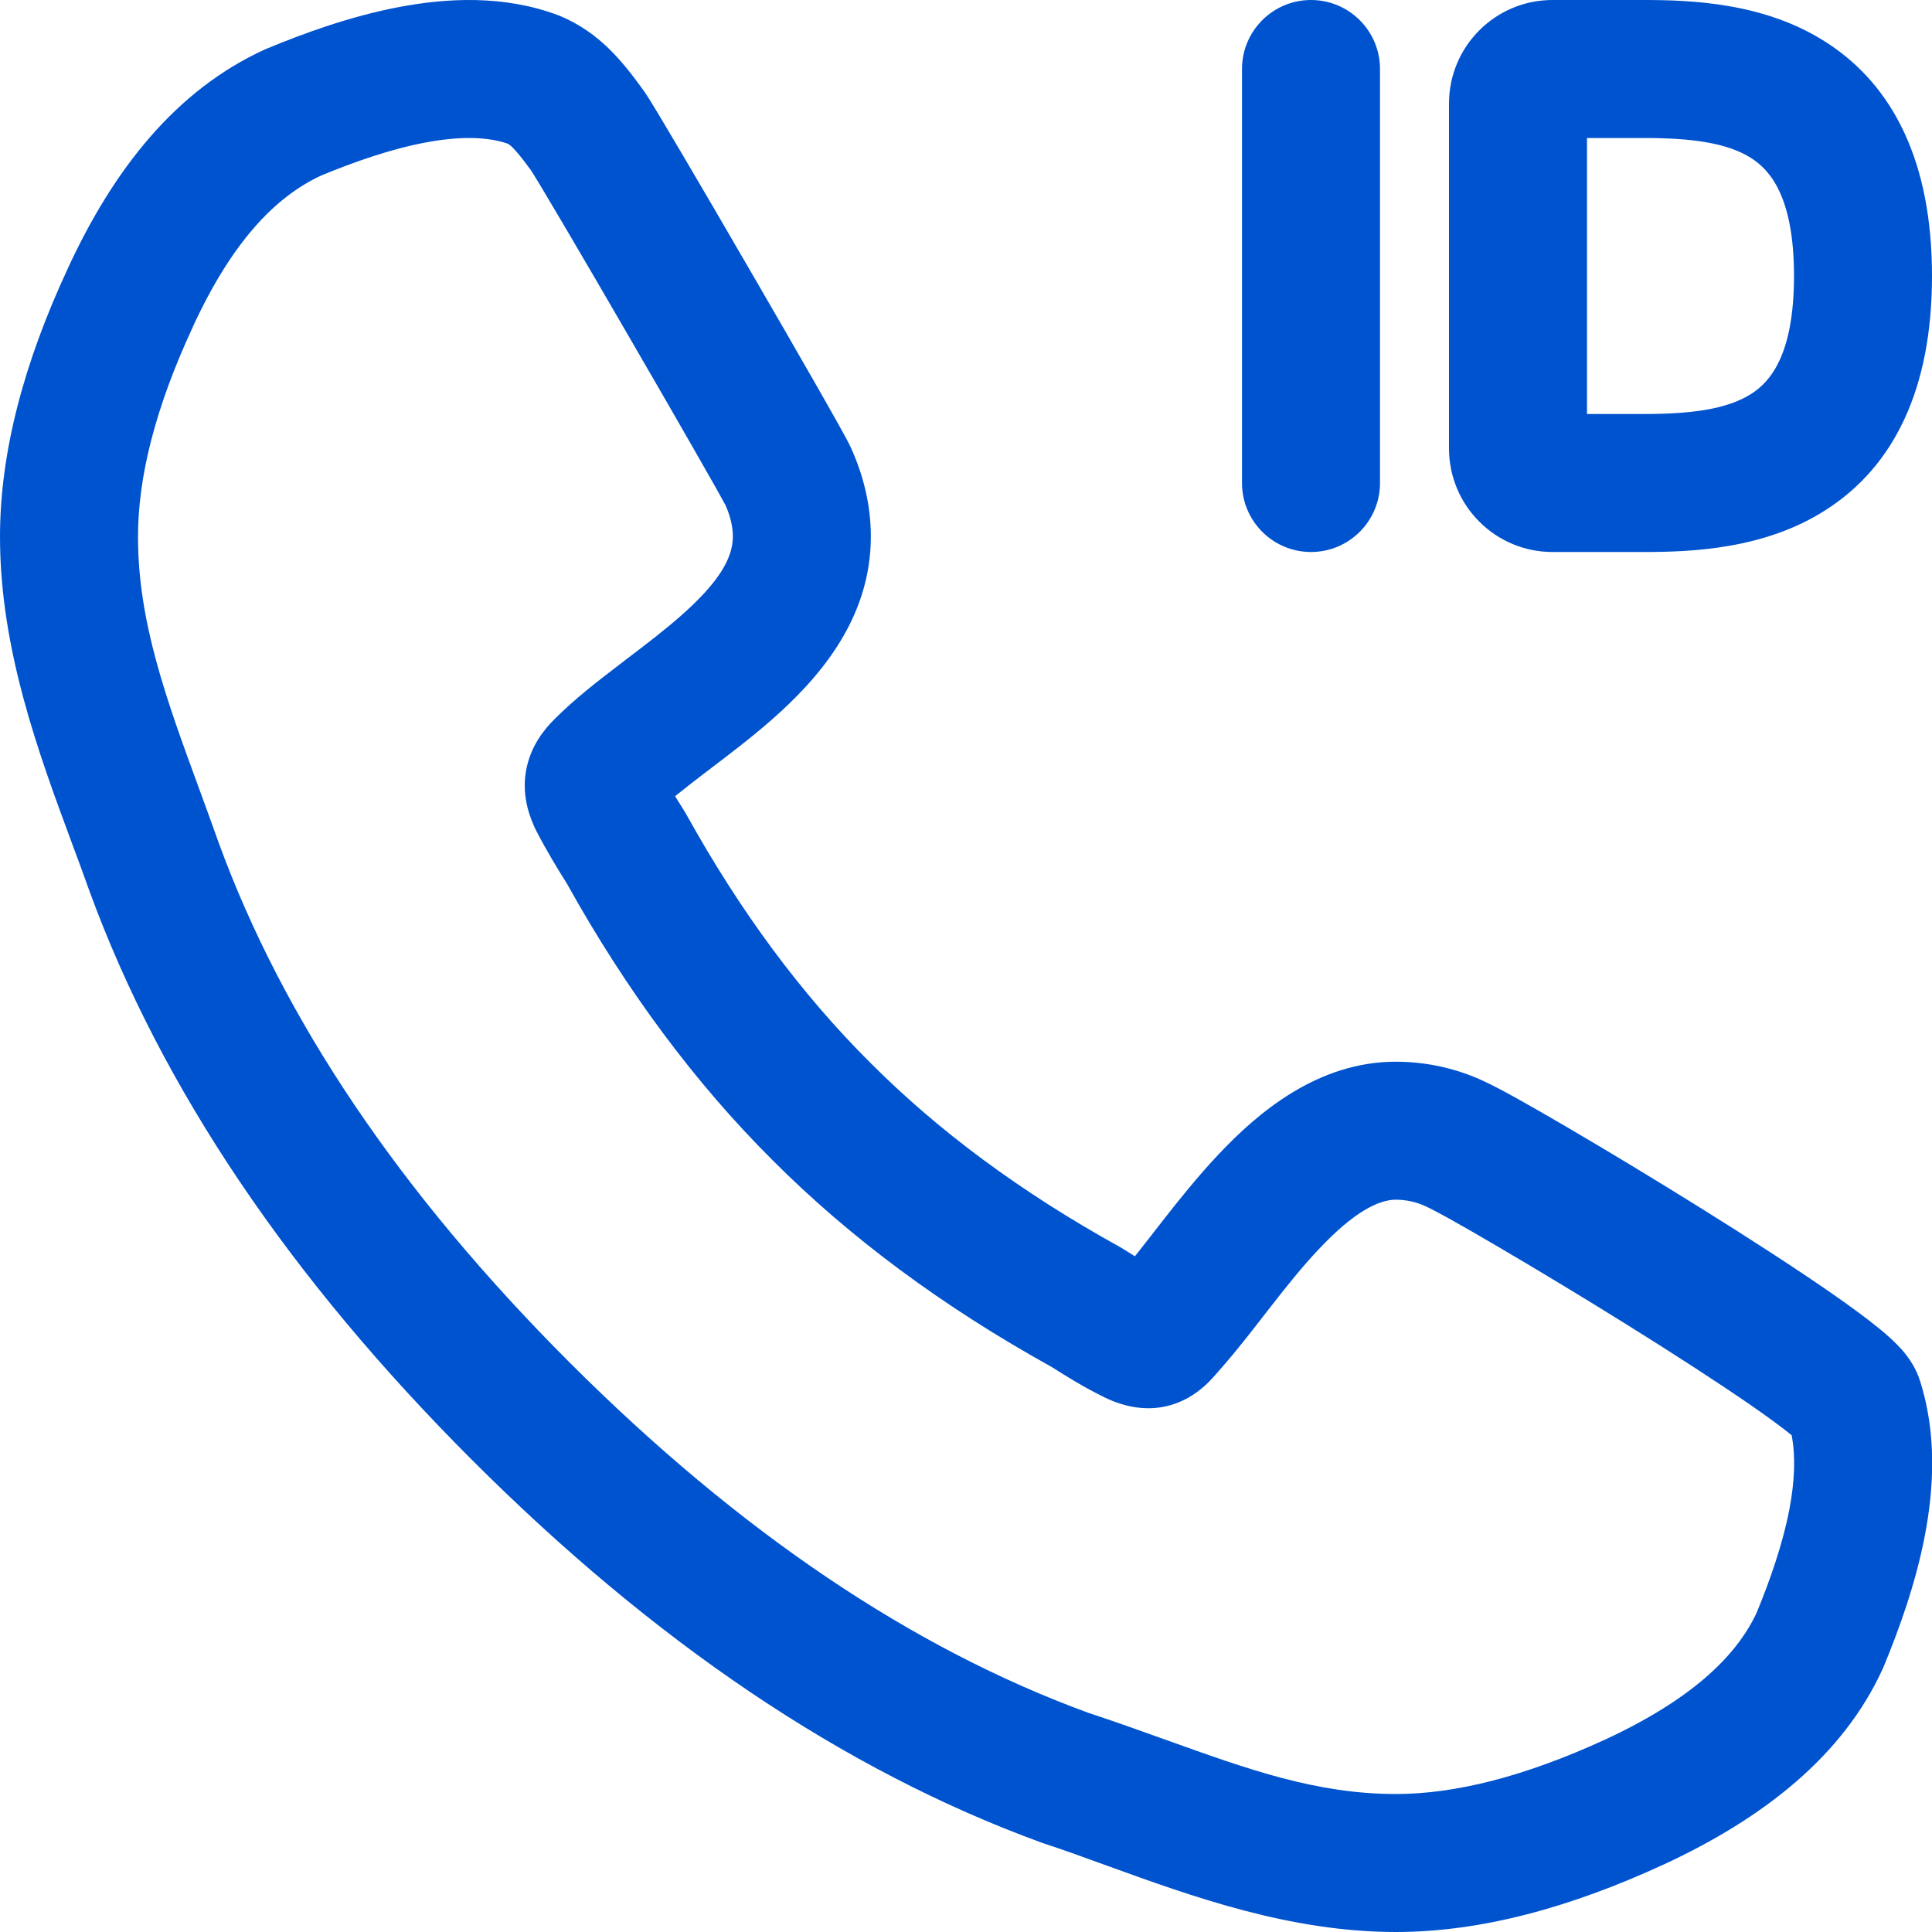 <svg width="28" height="28" viewBox="0 0 28 28" fill="none" xmlns="http://www.w3.org/2000/svg">
<g clip-path="url(#clip0_1747_10568)">
<path fill-rule="evenodd" clip-rule="evenodd" d="M19 0C19.552 0 20 0.448 20 1V7C20 7.552 19.552 8 19 8C18.448 8 18 7.552 18 7V1C18 0.448 18.448 0 19 0ZM4.659 2.542C3.978 2.855 3.352 3.526 2.795 4.736L2.794 4.74L2.794 4.74C2.247 5.916 2 6.92 2 7.779C2 9.016 2.41 10.134 2.893 11.45C2.984 11.7 3.079 11.957 3.173 12.223C4.105 14.771 5.787 17.278 8.256 19.747C10.725 22.214 13.228 23.892 15.766 24.821C16.174 24.956 16.554 25.092 16.916 25.222L16.916 25.222C18.097 25.646 19.082 26 20.23 26C21.082 26 22.084 25.754 23.274 25.206C24.495 24.638 25.16 24.015 25.459 23.372C25.654 22.898 25.835 22.382 25.932 21.88C26.013 21.457 26.023 21.096 25.966 20.801L25.962 20.797C25.835 20.694 25.646 20.554 25.402 20.384C24.916 20.047 24.269 19.629 23.599 19.211C22.932 18.795 22.252 18.385 21.705 18.065C21.432 17.904 21.195 17.769 21.011 17.666C20.919 17.615 20.843 17.574 20.785 17.544C20.727 17.513 20.7 17.501 20.697 17.499C20.697 17.499 20.696 17.499 20.696 17.499L20.681 17.492C20.672 17.488 20.664 17.485 20.655 17.48C20.543 17.426 20.389 17.387 20.23 17.387C19.98 17.387 19.623 17.563 19.116 18.101C18.881 18.349 18.654 18.632 18.422 18.93C18.384 18.979 18.345 19.028 18.306 19.079L18.306 19.079C18.118 19.321 17.918 19.578 17.73 19.793L17.722 19.802L17.722 19.802C17.704 19.821 17.688 19.841 17.666 19.866L17.661 19.872C17.642 19.894 17.614 19.927 17.586 19.957C17.534 20.015 17.407 20.153 17.217 20.259C16.691 20.549 16.201 20.352 15.964 20.23C15.697 20.097 15.451 19.944 15.243 19.812C13.663 18.936 12.324 17.944 11.195 16.813C10.065 15.687 9.075 14.35 8.216 12.806C8.072 12.577 7.917 12.322 7.777 12.05C7.771 12.039 7.766 12.028 7.76 12.017C7.694 11.876 7.559 11.568 7.621 11.186C7.684 10.799 7.912 10.547 8.035 10.424C8.321 10.136 8.669 9.866 8.976 9.633L9.086 9.548C9.369 9.333 9.629 9.135 9.867 8.925C10.431 8.429 10.621 8.08 10.621 7.776C10.621 7.641 10.589 7.486 10.51 7.312C10.514 7.32 10.51 7.314 10.496 7.289C10.48 7.259 10.449 7.203 10.399 7.112C10.319 6.97 10.209 6.777 10.078 6.548C9.818 6.093 9.478 5.504 9.135 4.913C8.793 4.322 8.448 3.731 8.177 3.271C8.041 3.041 7.925 2.846 7.838 2.7C7.754 2.56 7.712 2.494 7.702 2.479L7.702 2.478L7.701 2.476C7.563 2.286 7.484 2.192 7.427 2.136C7.394 2.104 7.375 2.091 7.358 2.082C7.067 1.981 6.663 1.97 6.153 2.068C5.646 2.165 5.125 2.35 4.659 2.542ZM26.069 20.89C26.085 20.907 26.081 20.905 26.065 20.886L26.069 20.89ZM5.778 0.103C6.474 -0.03 7.303 -0.074 8.082 0.218C8.095 0.222 8.108 0.228 8.121 0.233C8.693 0.475 9.022 0.89 9.329 1.314L9.337 1.325L9.337 1.325C9.416 1.437 9.643 1.82 9.9 2.256C10.174 2.721 10.521 3.316 10.865 3.909C11.21 4.502 11.551 5.095 11.815 5.556C12.057 5.98 12.277 6.366 12.329 6.482C12.512 6.883 12.621 7.319 12.621 7.776C12.621 8.997 11.833 9.859 11.189 10.427C10.893 10.687 10.573 10.93 10.296 11.14L10.296 11.141L10.296 11.141L10.189 11.222C10.037 11.339 9.902 11.443 9.784 11.539C9.829 11.612 9.875 11.686 9.923 11.763C9.933 11.779 9.943 11.795 9.952 11.812C10.735 13.223 11.62 14.413 12.608 15.397L12.61 15.399C13.596 16.388 14.788 17.275 16.237 18.076C16.254 18.086 16.271 18.096 16.287 18.106C16.343 18.142 16.396 18.175 16.448 18.207C16.529 18.105 16.616 17.994 16.712 17.871L16.712 17.871L16.712 17.87L16.845 17.699C17.082 17.396 17.358 17.05 17.662 16.728C18.232 16.123 19.097 15.387 20.23 15.387C20.677 15.387 21.123 15.488 21.512 15.673C21.735 15.774 22.204 16.039 22.716 16.339C23.279 16.668 23.974 17.088 24.658 17.514C25.339 17.939 26.018 18.377 26.543 18.742C26.804 18.923 27.041 19.096 27.226 19.247C27.317 19.321 27.411 19.403 27.494 19.487L27.496 19.489C27.548 19.542 27.712 19.708 27.803 19.947C27.808 19.961 27.814 19.976 27.819 19.991C28.072 20.761 28.029 21.564 27.896 22.257C27.762 22.956 27.52 23.621 27.299 24.155C27.295 24.166 27.29 24.177 27.285 24.187C26.712 25.443 25.567 26.346 24.116 27.02L24.113 27.021C22.756 27.647 21.461 28 20.23 28C18.698 28 17.283 27.488 16.047 27.04C15.727 26.924 15.419 26.812 15.125 26.715C15.115 26.712 15.105 26.709 15.095 26.705C12.216 25.655 9.47 23.787 6.843 21.161C4.217 18.537 2.347 15.789 1.293 12.905L1.29 12.896L1.29 12.896C1.212 12.676 1.128 12.449 1.041 12.216L1.041 12.216L1.041 12.216C0.556 10.907 0 9.405 0 7.779C0 6.543 0.353 5.247 0.979 3.899C1.648 2.444 2.558 1.298 3.847 0.713C3.858 0.709 3.868 0.704 3.879 0.7C4.398 0.485 5.07 0.238 5.778 0.103ZM16.103 18.616C16.095 18.625 16.095 18.623 16.104 18.615L16.103 18.616ZM16.878 18.452C16.882 18.453 16.884 18.454 16.884 18.454C16.884 18.454 16.882 18.454 16.878 18.452ZM9.567 11.159L9.565 11.154C9.565 11.153 9.564 11.153 9.564 11.153C9.565 11.153 9.565 11.153 9.566 11.155C9.566 11.156 9.567 11.157 9.567 11.159ZM9.447 11.841C9.445 11.843 9.445 11.844 9.444 11.844C9.444 11.844 9.446 11.842 9.451 11.837L9.452 11.836C9.45 11.838 9.448 11.84 9.447 11.841ZM23 6V2H23.818C24.497 2 25.024 2.064 25.381 2.292C25.64 2.458 26 2.835 26 4C26 5.165 25.64 5.542 25.381 5.708C25.024 5.936 24.497 6 23.818 6H23ZM22.5 0C21.672 0 21 0.672 21 1.5V6.5C21 7.328 21.672 8 22.5 8H23.818C24.503 8 25.567 7.964 26.459 7.392C27.451 6.758 28 5.635 28 4C28 2.365 27.451 1.242 26.459 0.608C25.567 0.036 24.503 0 23.818 0H22.5Z" fill="#0053CF"/>
</g>
<defs>
<clipPath id="clip0_1747_10568">
<rect width="28" height="28" fill="white"/>
</clipPath>
</defs>
</svg>
